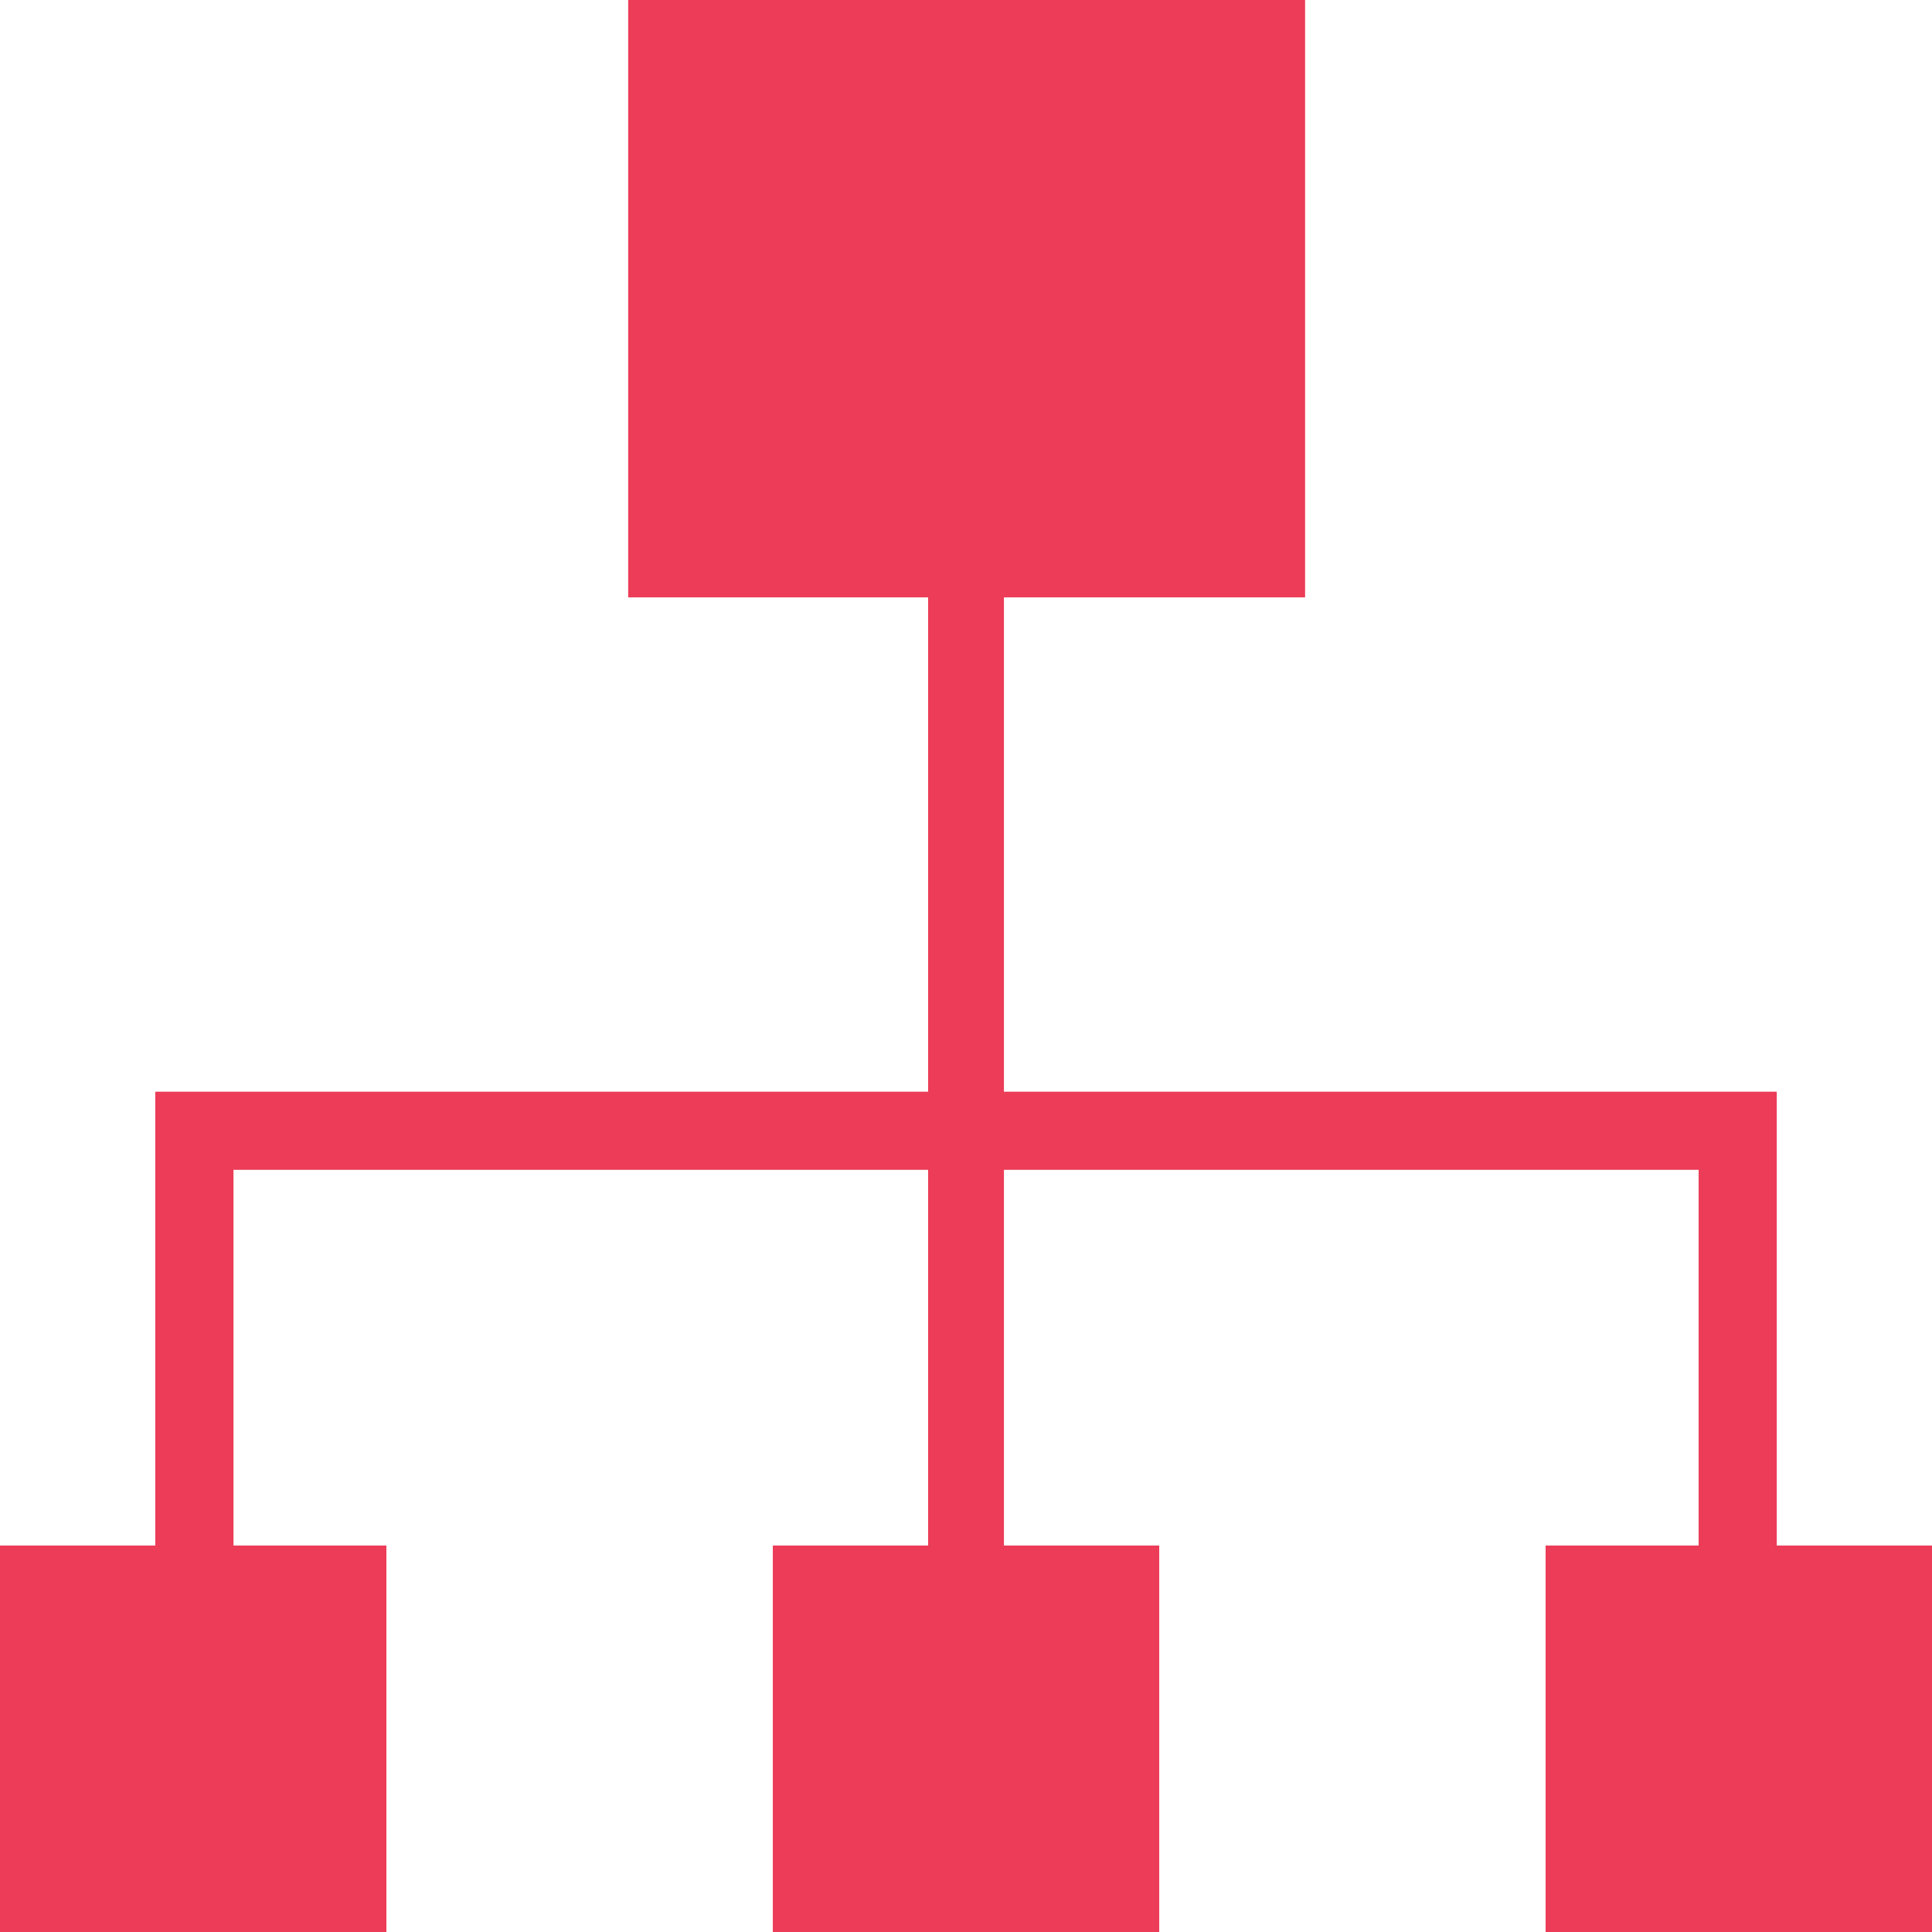 <?xml version="1.0" encoding="utf-8"?>
<!-- Generator: Adobe Illustrator 16.0.0, SVG Export Plug-In . SVG Version: 6.00 Build 0)  -->
<!DOCTYPE svg PUBLIC "-//W3C//DTD SVG 1.1//EN" "http://www.w3.org/Graphics/SVG/1.1/DTD/svg11.dtd">
<svg version="1.1" id="Layer_1" xmlns="http://www.w3.org/2000/svg" xmlns:xlink="http://www.w3.org/1999/xlink" x="0px" y="0px"
	 width="68px" height="68px" viewBox="0 0 68 68" enable-background="new 0 0 68 68" xml:space="preserve">
<g>
	<polygon fill="#EC3C57" points="68,54.397 68,68 54.4,68 54.4,54.397 59.786,54.397 59.786,41.174 35.335,41.174 35.335,54.397 
		40.801,54.397 40.801,68 27.201,68 27.201,54.397 32.667,54.397 32.667,41.174 8.218,41.174 8.218,54.397 13.6,54.397 13.6,68 
		0,68 0,54.397 5.465,54.397 5.465,38.424 32.667,38.424 32.667,21.025 22.11,21.025 22.11,0 45.935,0 45.935,21.025 35.335,21.025 
		35.335,38.424 62.536,38.424 62.536,54.397 	"/>
</g>
</svg>
